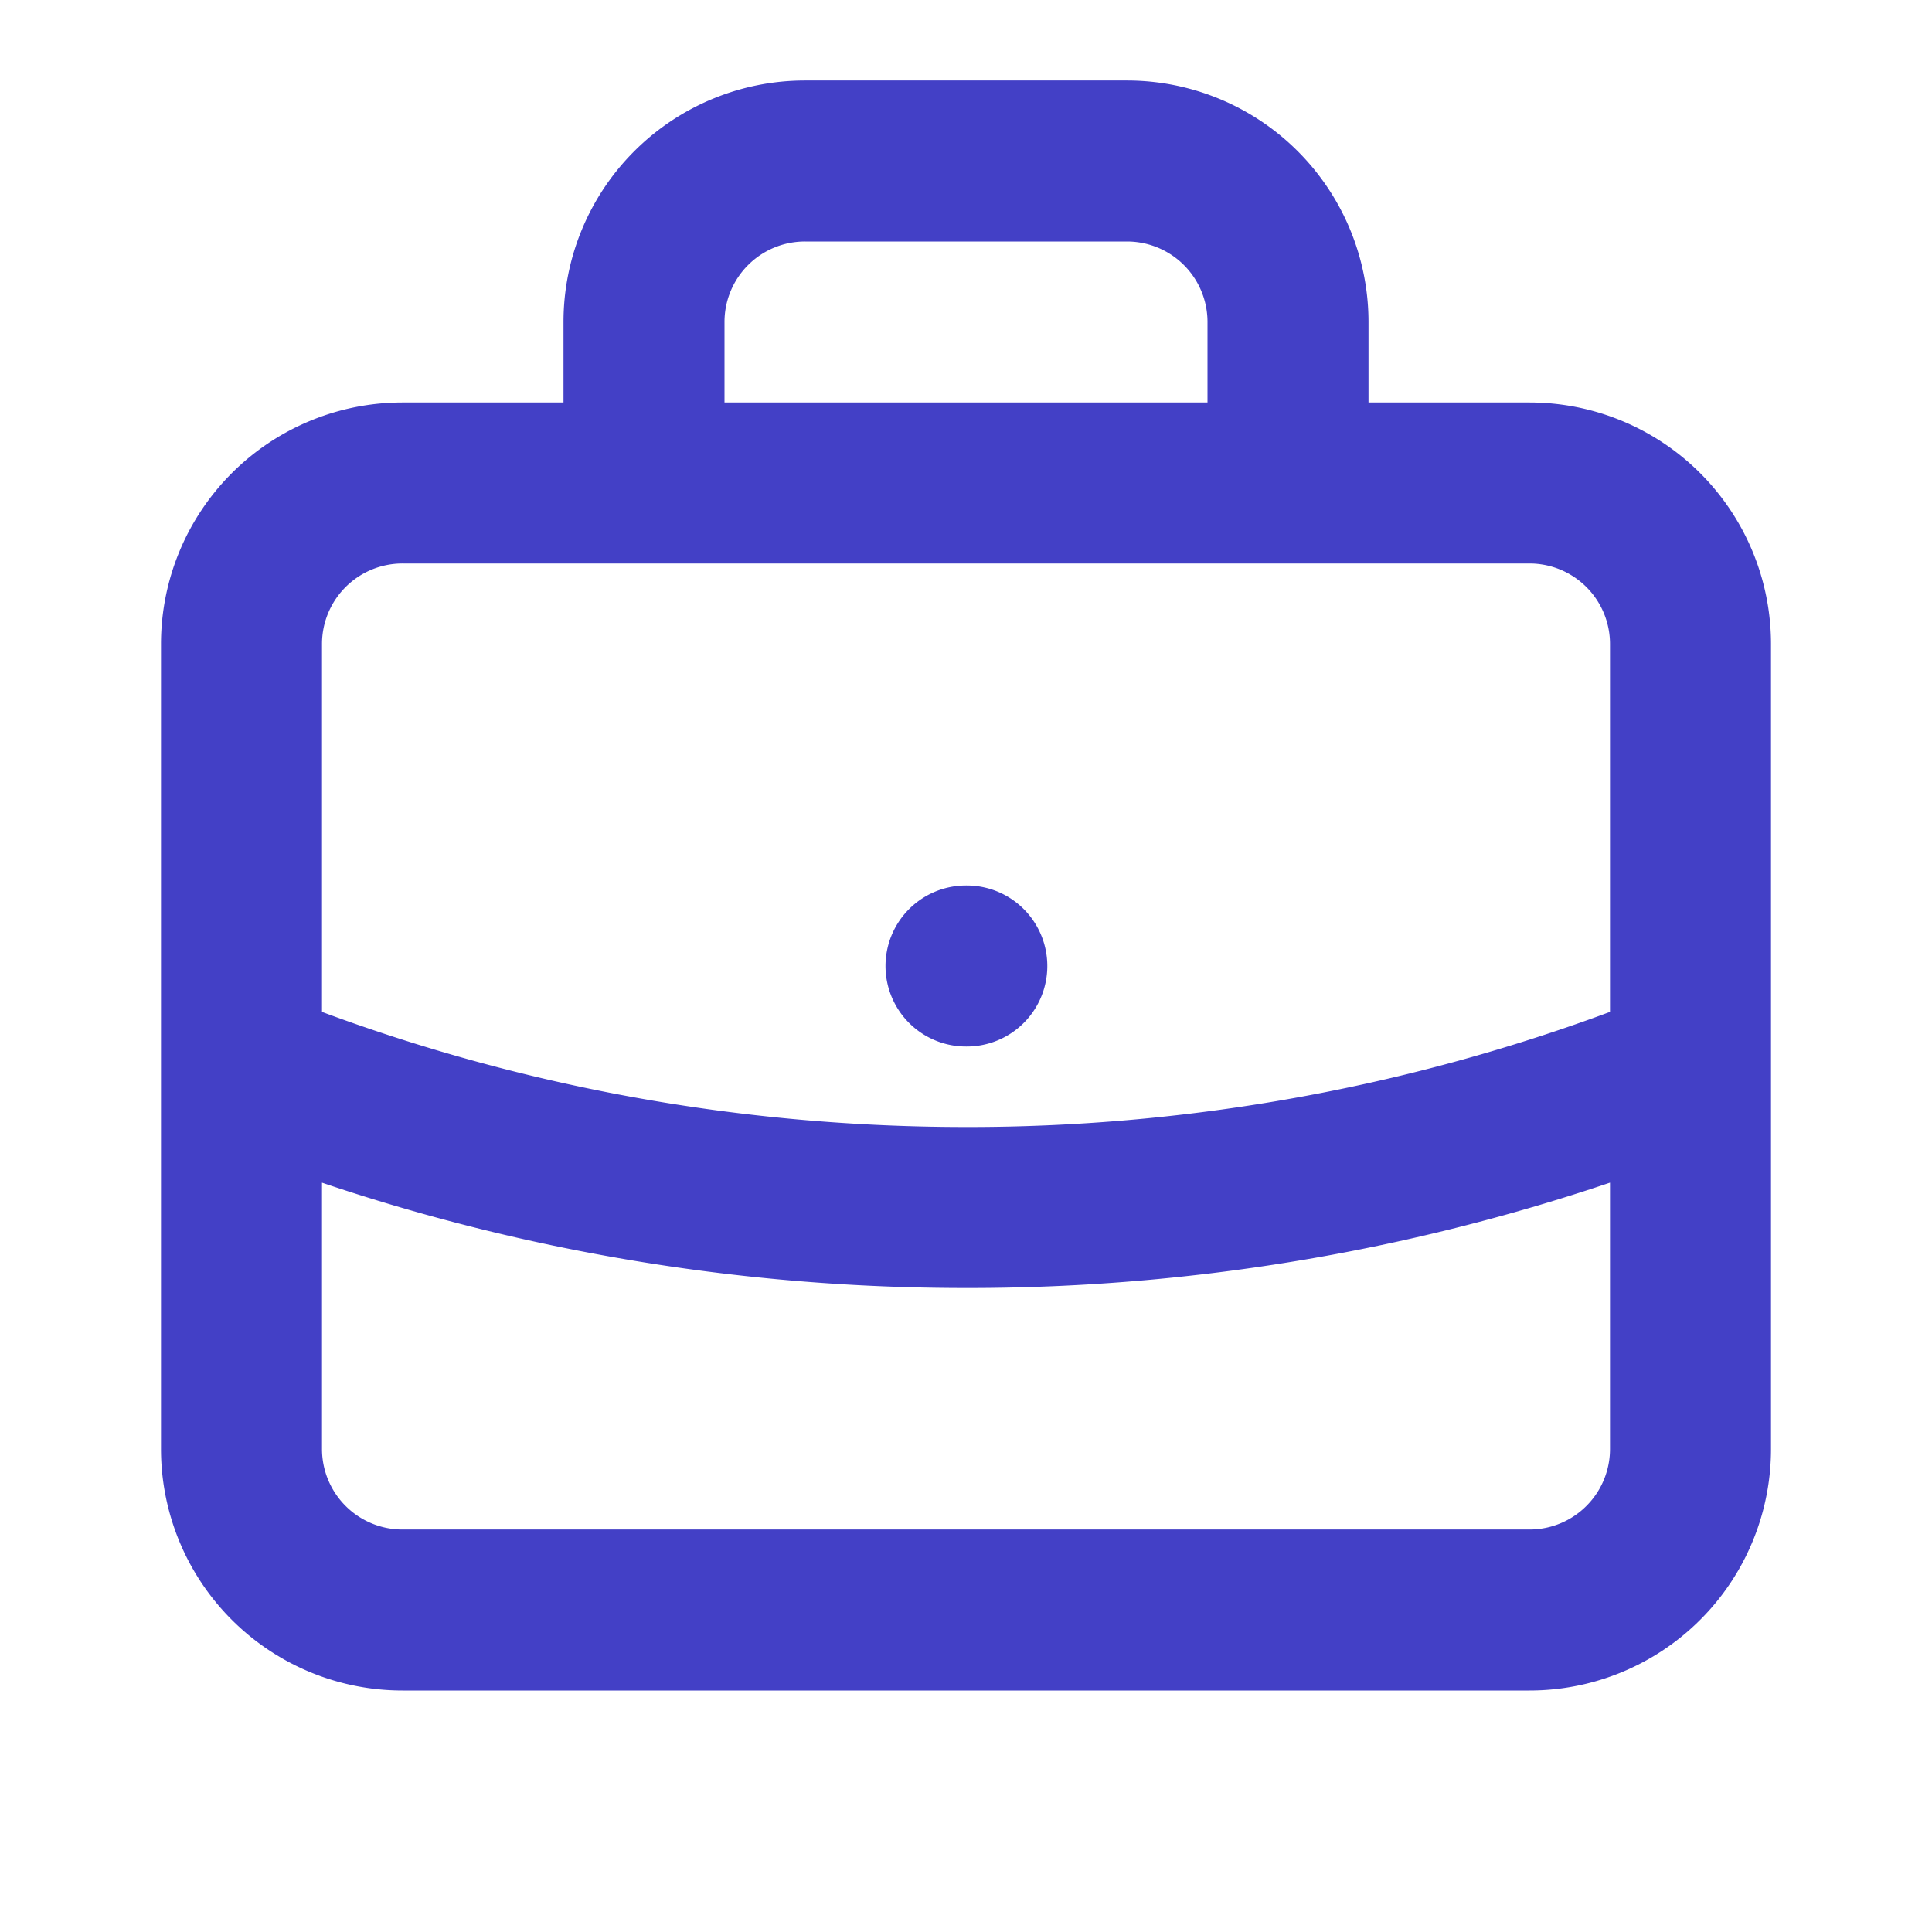 <svg class="w-full h-full" fill="none" stroke="#4340C6" viewBox="0 0 24 24" xmlns="http://www.w3.org/2000/svg"><path stroke-linecap="round" stroke-linejoin="round" stroke-width="2" d="M21 13.255A23.931 23.931 0 0112 15c-3.183 0-6.22-.62-9-1.745M16 6V4a2 2 0 00-2-2h-4a2 2 0 00-2 2v2m4 6h.01M5 20h14a2 2 0 002-2V8a2 2 0 00-2-2H5a2 2 0 00-2 2v10a2 2 0 002 2z"/></svg>